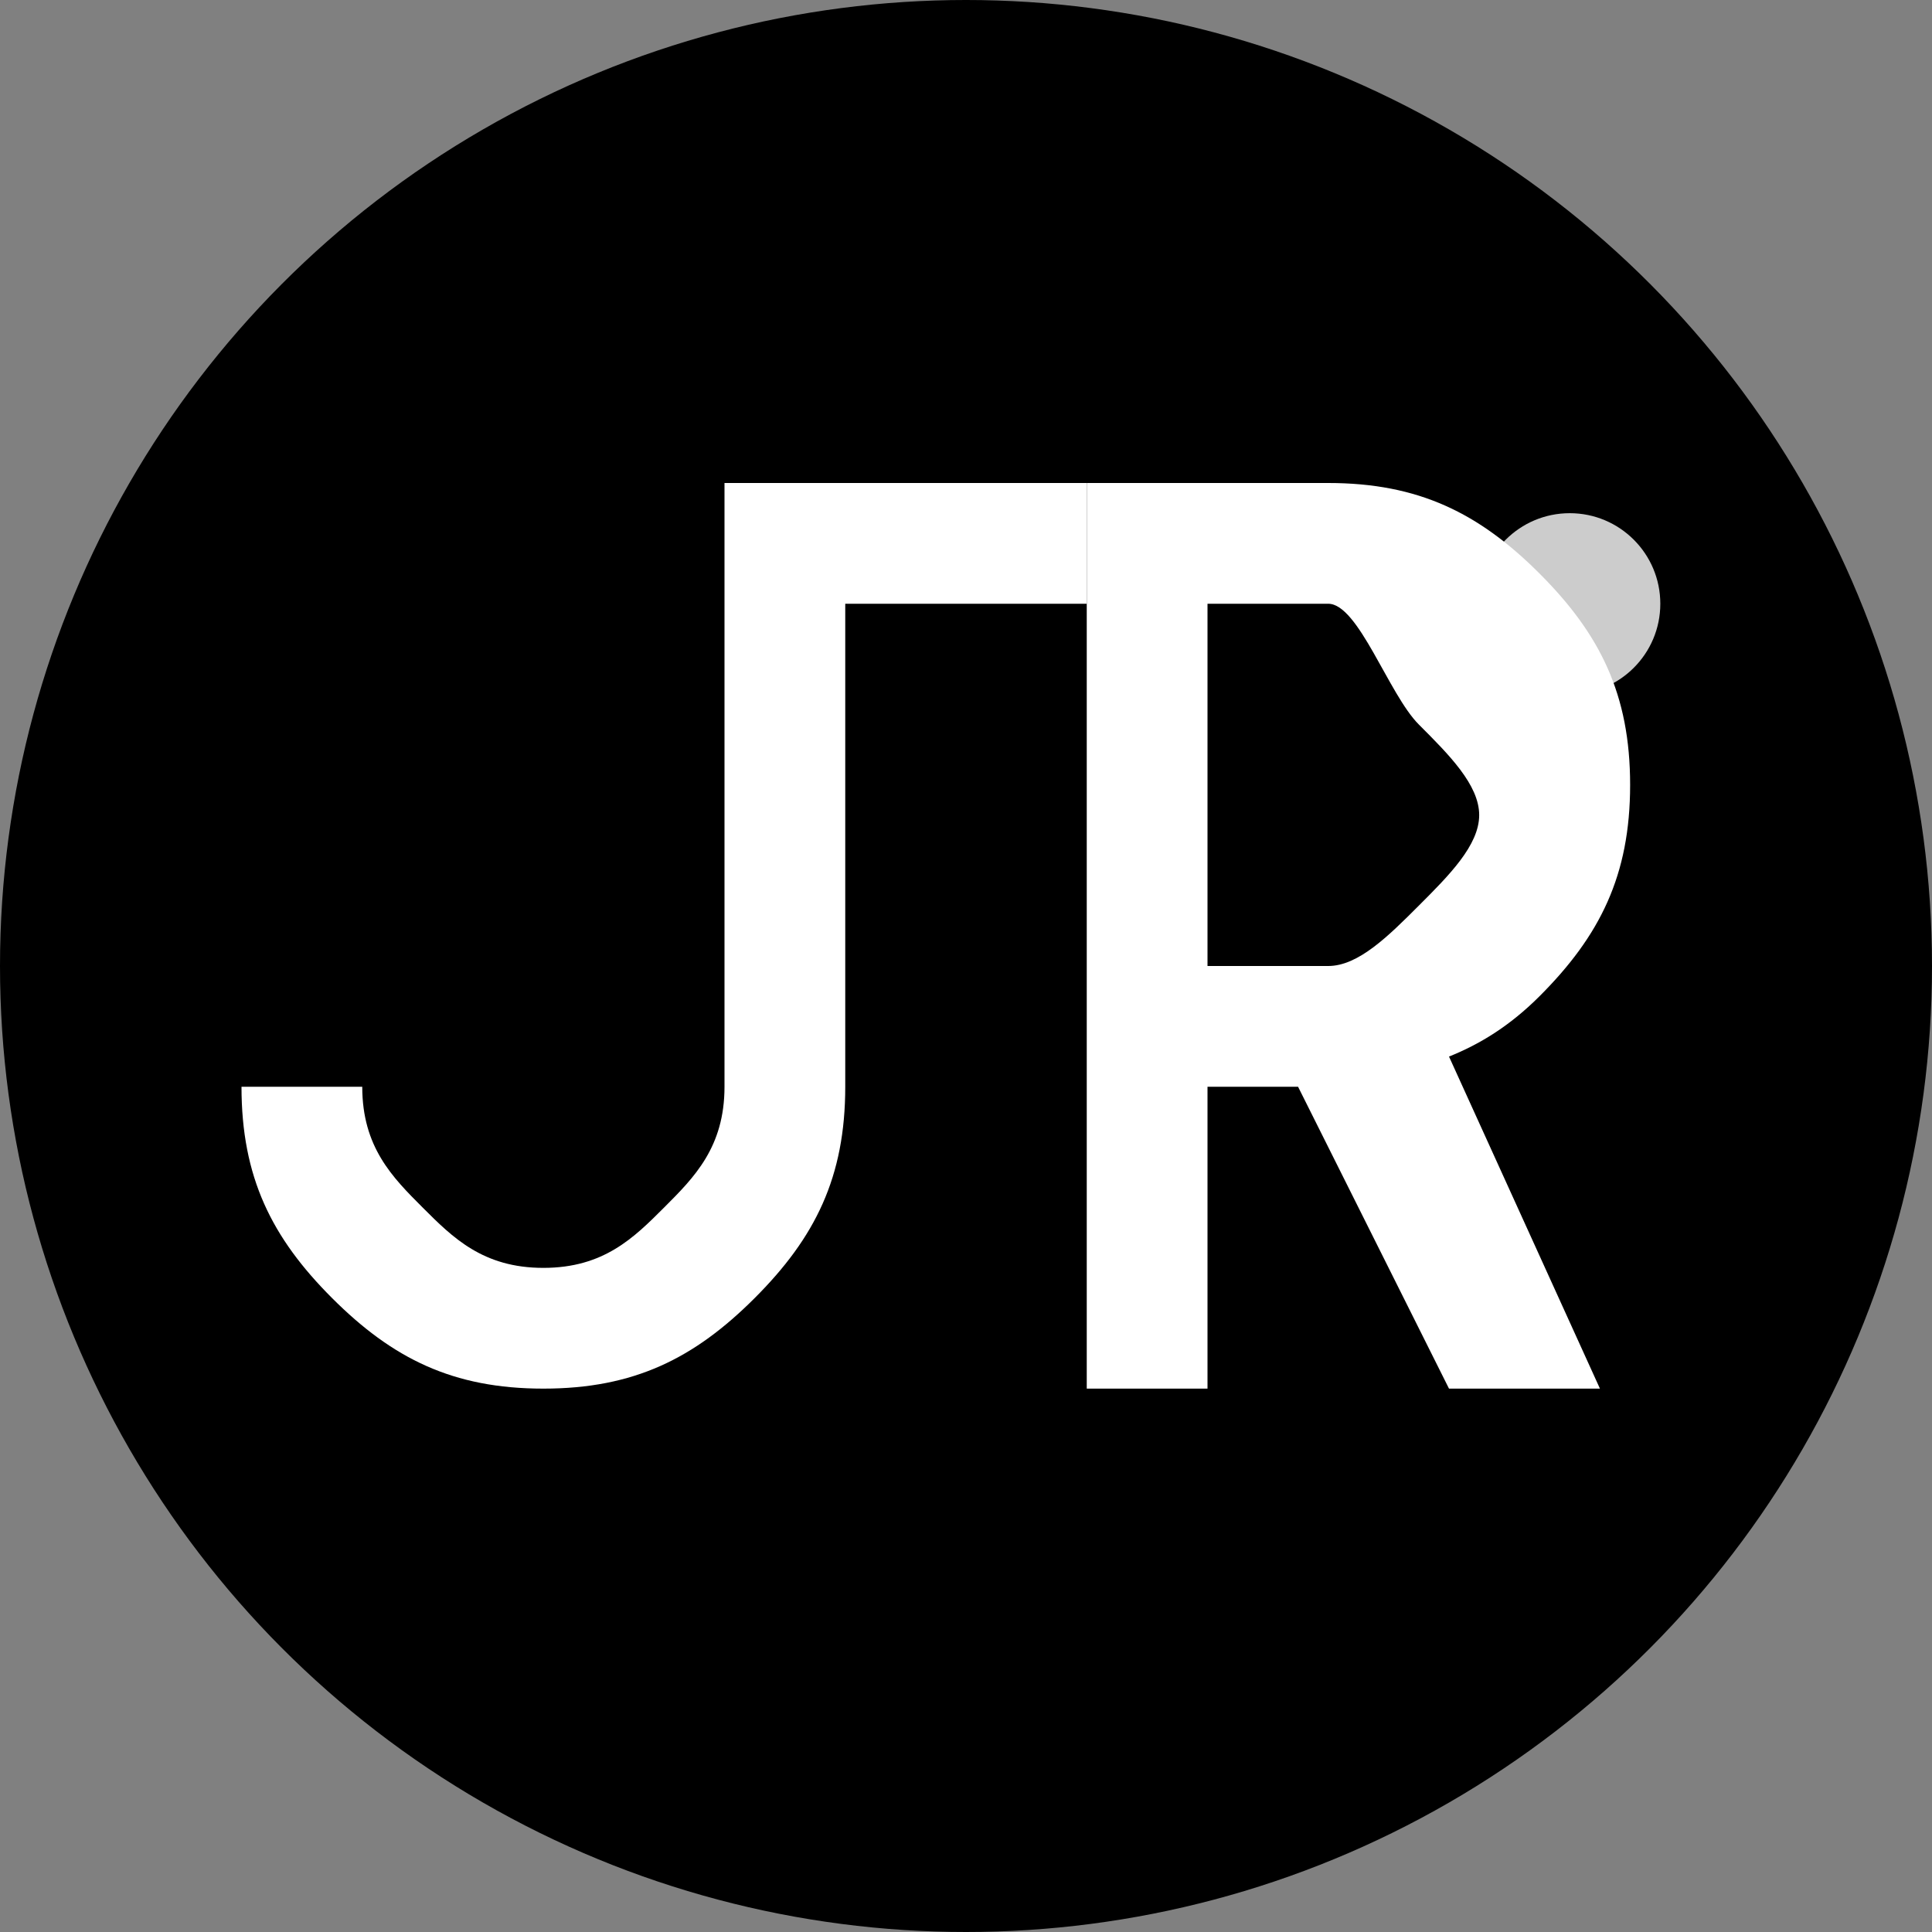 <svg width="32" height="32" viewBox="0 0 32 32" fill="none" xmlns="http://www.w3.org/2000/svg">
  <rect x="0" y="0" width="32" height="32" fill="#808080" stroke="none"/>
  <!-- Background Circle -->
  <circle cx="16" cy="16" r="16" fill="#000000"/>
  
  <!-- J Letter -->
  <path d="M12 8h6v2h-4v8c0 1.5-0.5 2.5-1.5 3.5S10.5 23 9 23s-2.5-0.5-3.5-1.5S4 19.5 4 18h2c0 1 0.5 1.5 1 2s1 1 2 1 1.5-0.5 2-1 1-1 1-2V8z" fill="#ffffff"/>
  
  <!-- R Letter -->
  <path d="M18 8h4c1.5 0 2.5 0.5 3.5 1.5S27 11.5 27 13s-0.5 2.5-1.5 3.5c-0.5 0.5-1 0.8-1.5 1l2.5 5.5h-2.5L21.5 18H20v5h-2V8zm2 2v6h2c0.5 0 1-0.5 1.5-1S24.5 14 24.5 13.5s-0.5-1-1-1.5S22.5 10 22 10h-2z" fill="#ffffff"/>
  
  <!-- Subtle accent dot -->
  <circle cx="26" cy="10" r="1.5" fill="#ffffff" opacity="0.8"/>
</svg>